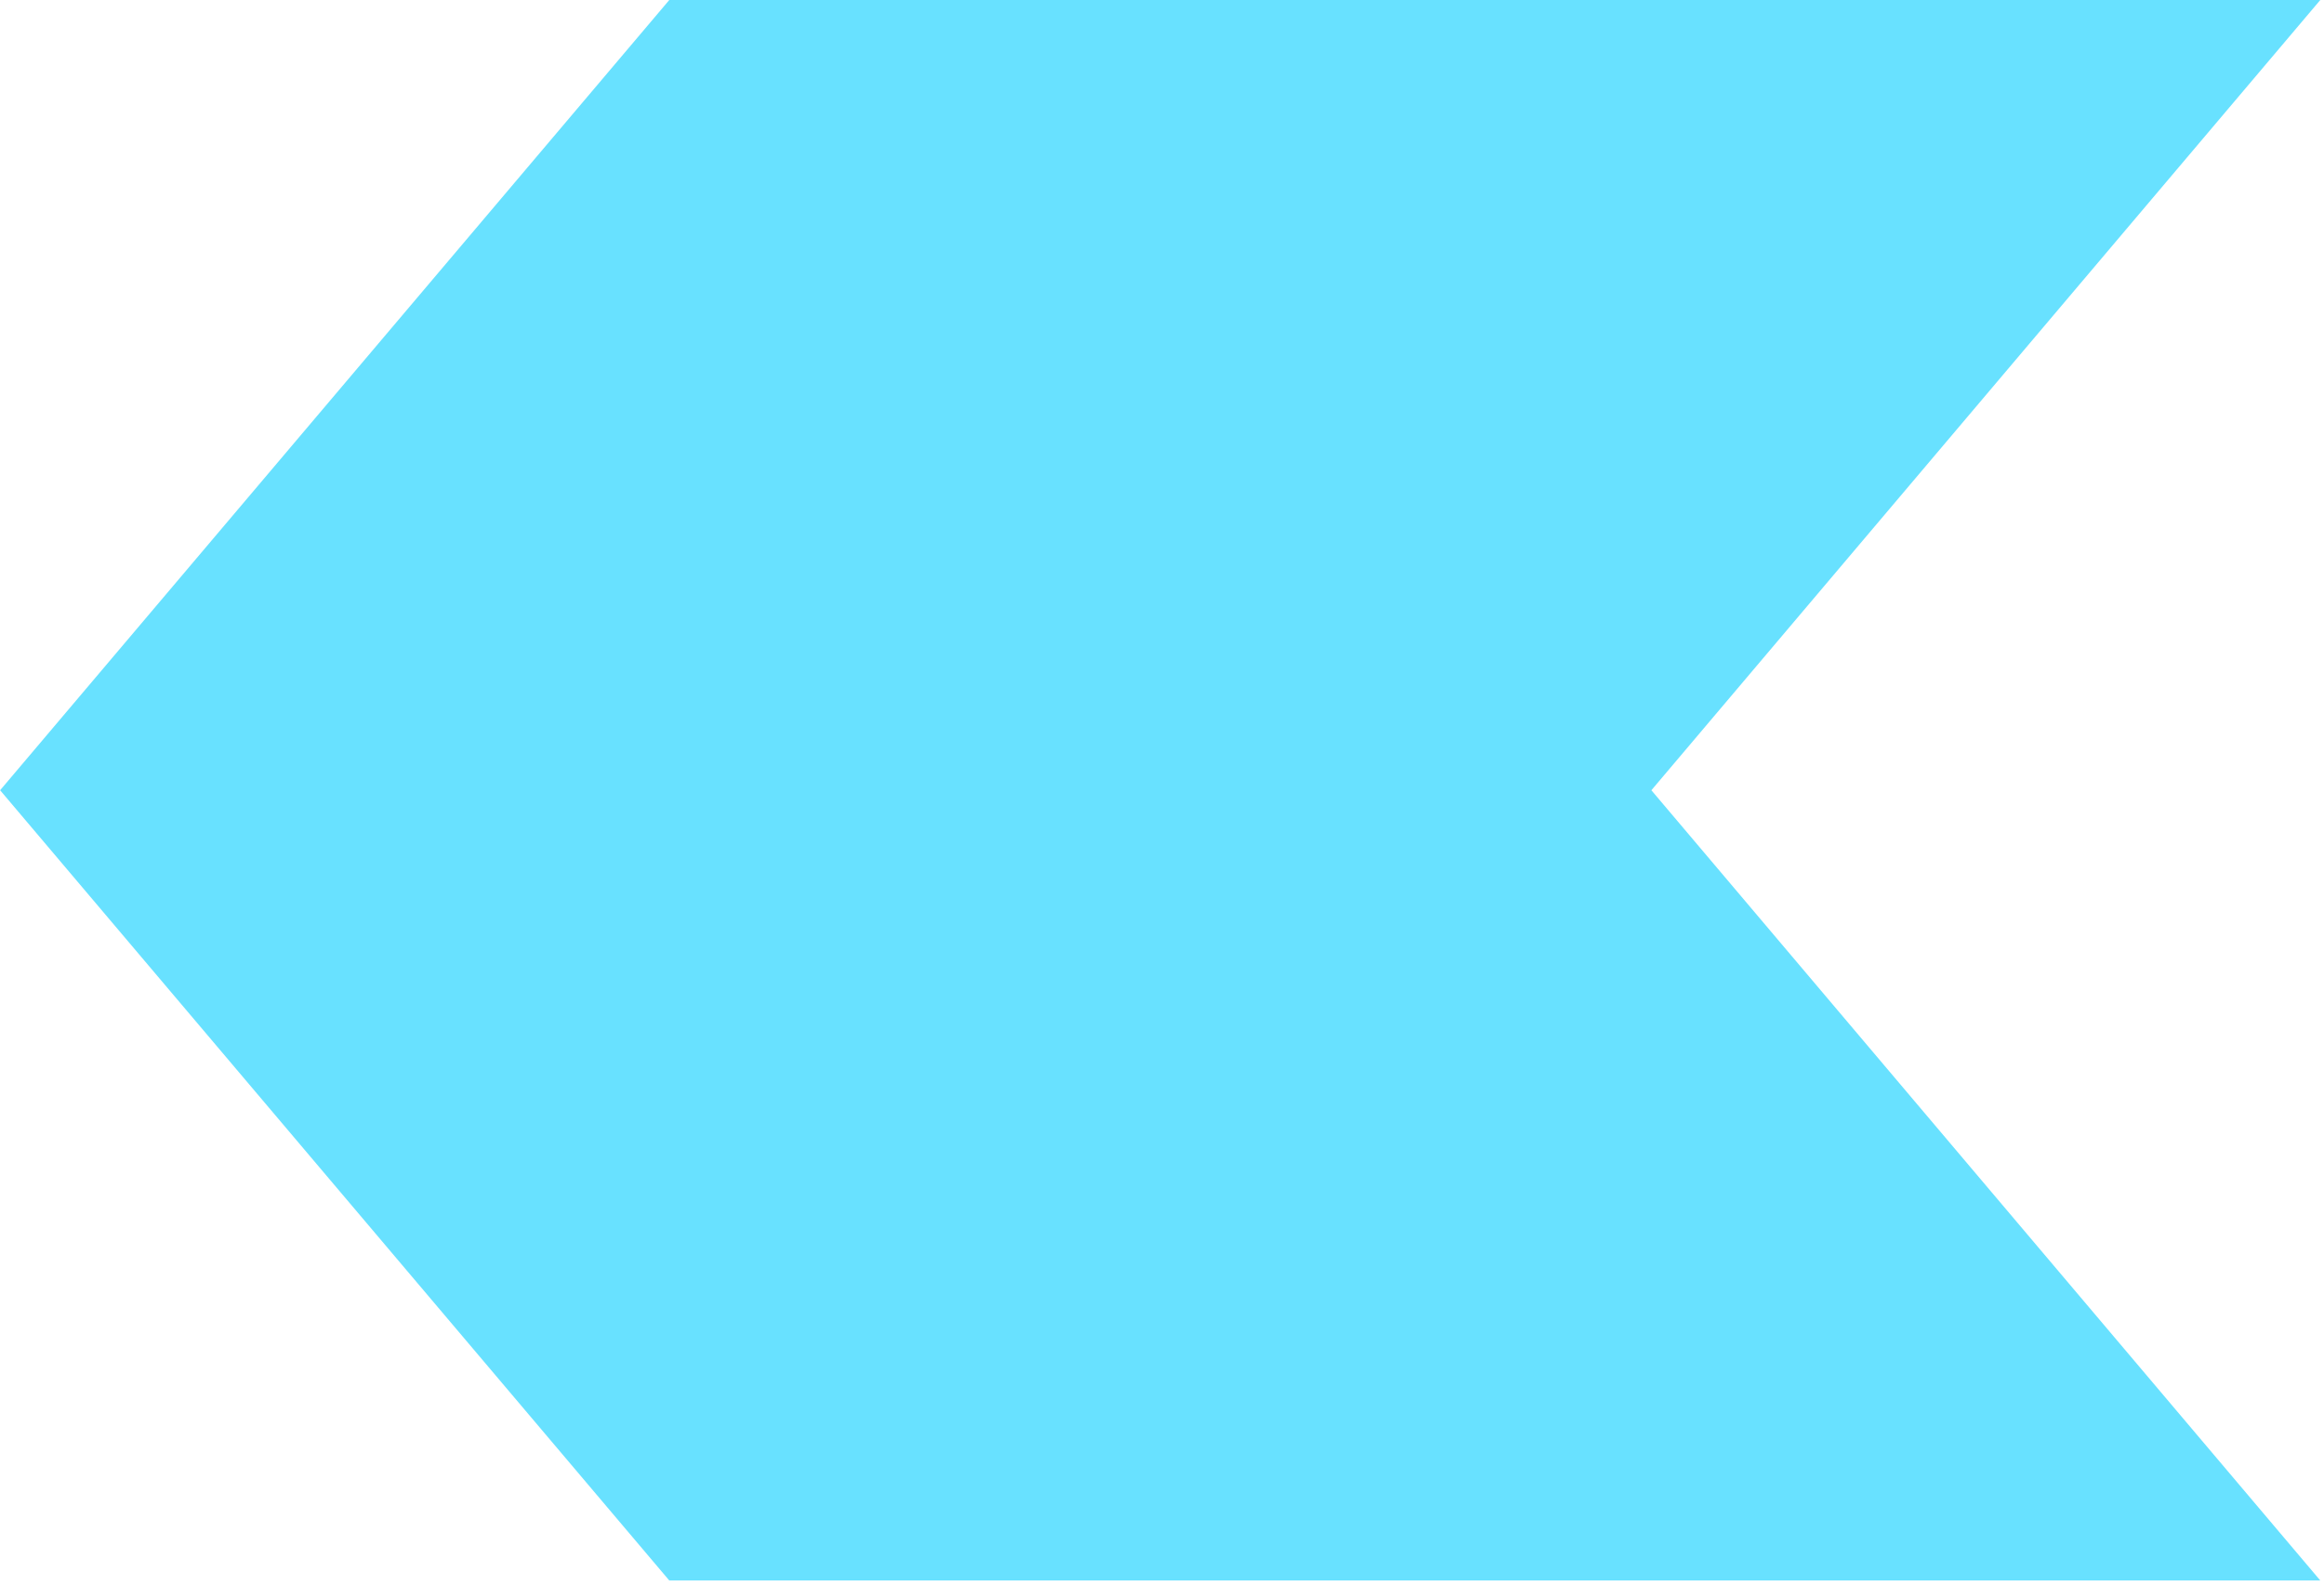 <svg xmlns="http://www.w3.org/2000/svg" width="173" height="118" viewBox="0 0 173 118" fill="none"><path d="M49.822 117.651L0.009 58.825L49.822 0H172.724L122.93 58.825L172.724 117.651H49.822Z" fill="#68E1FF"></path></svg>